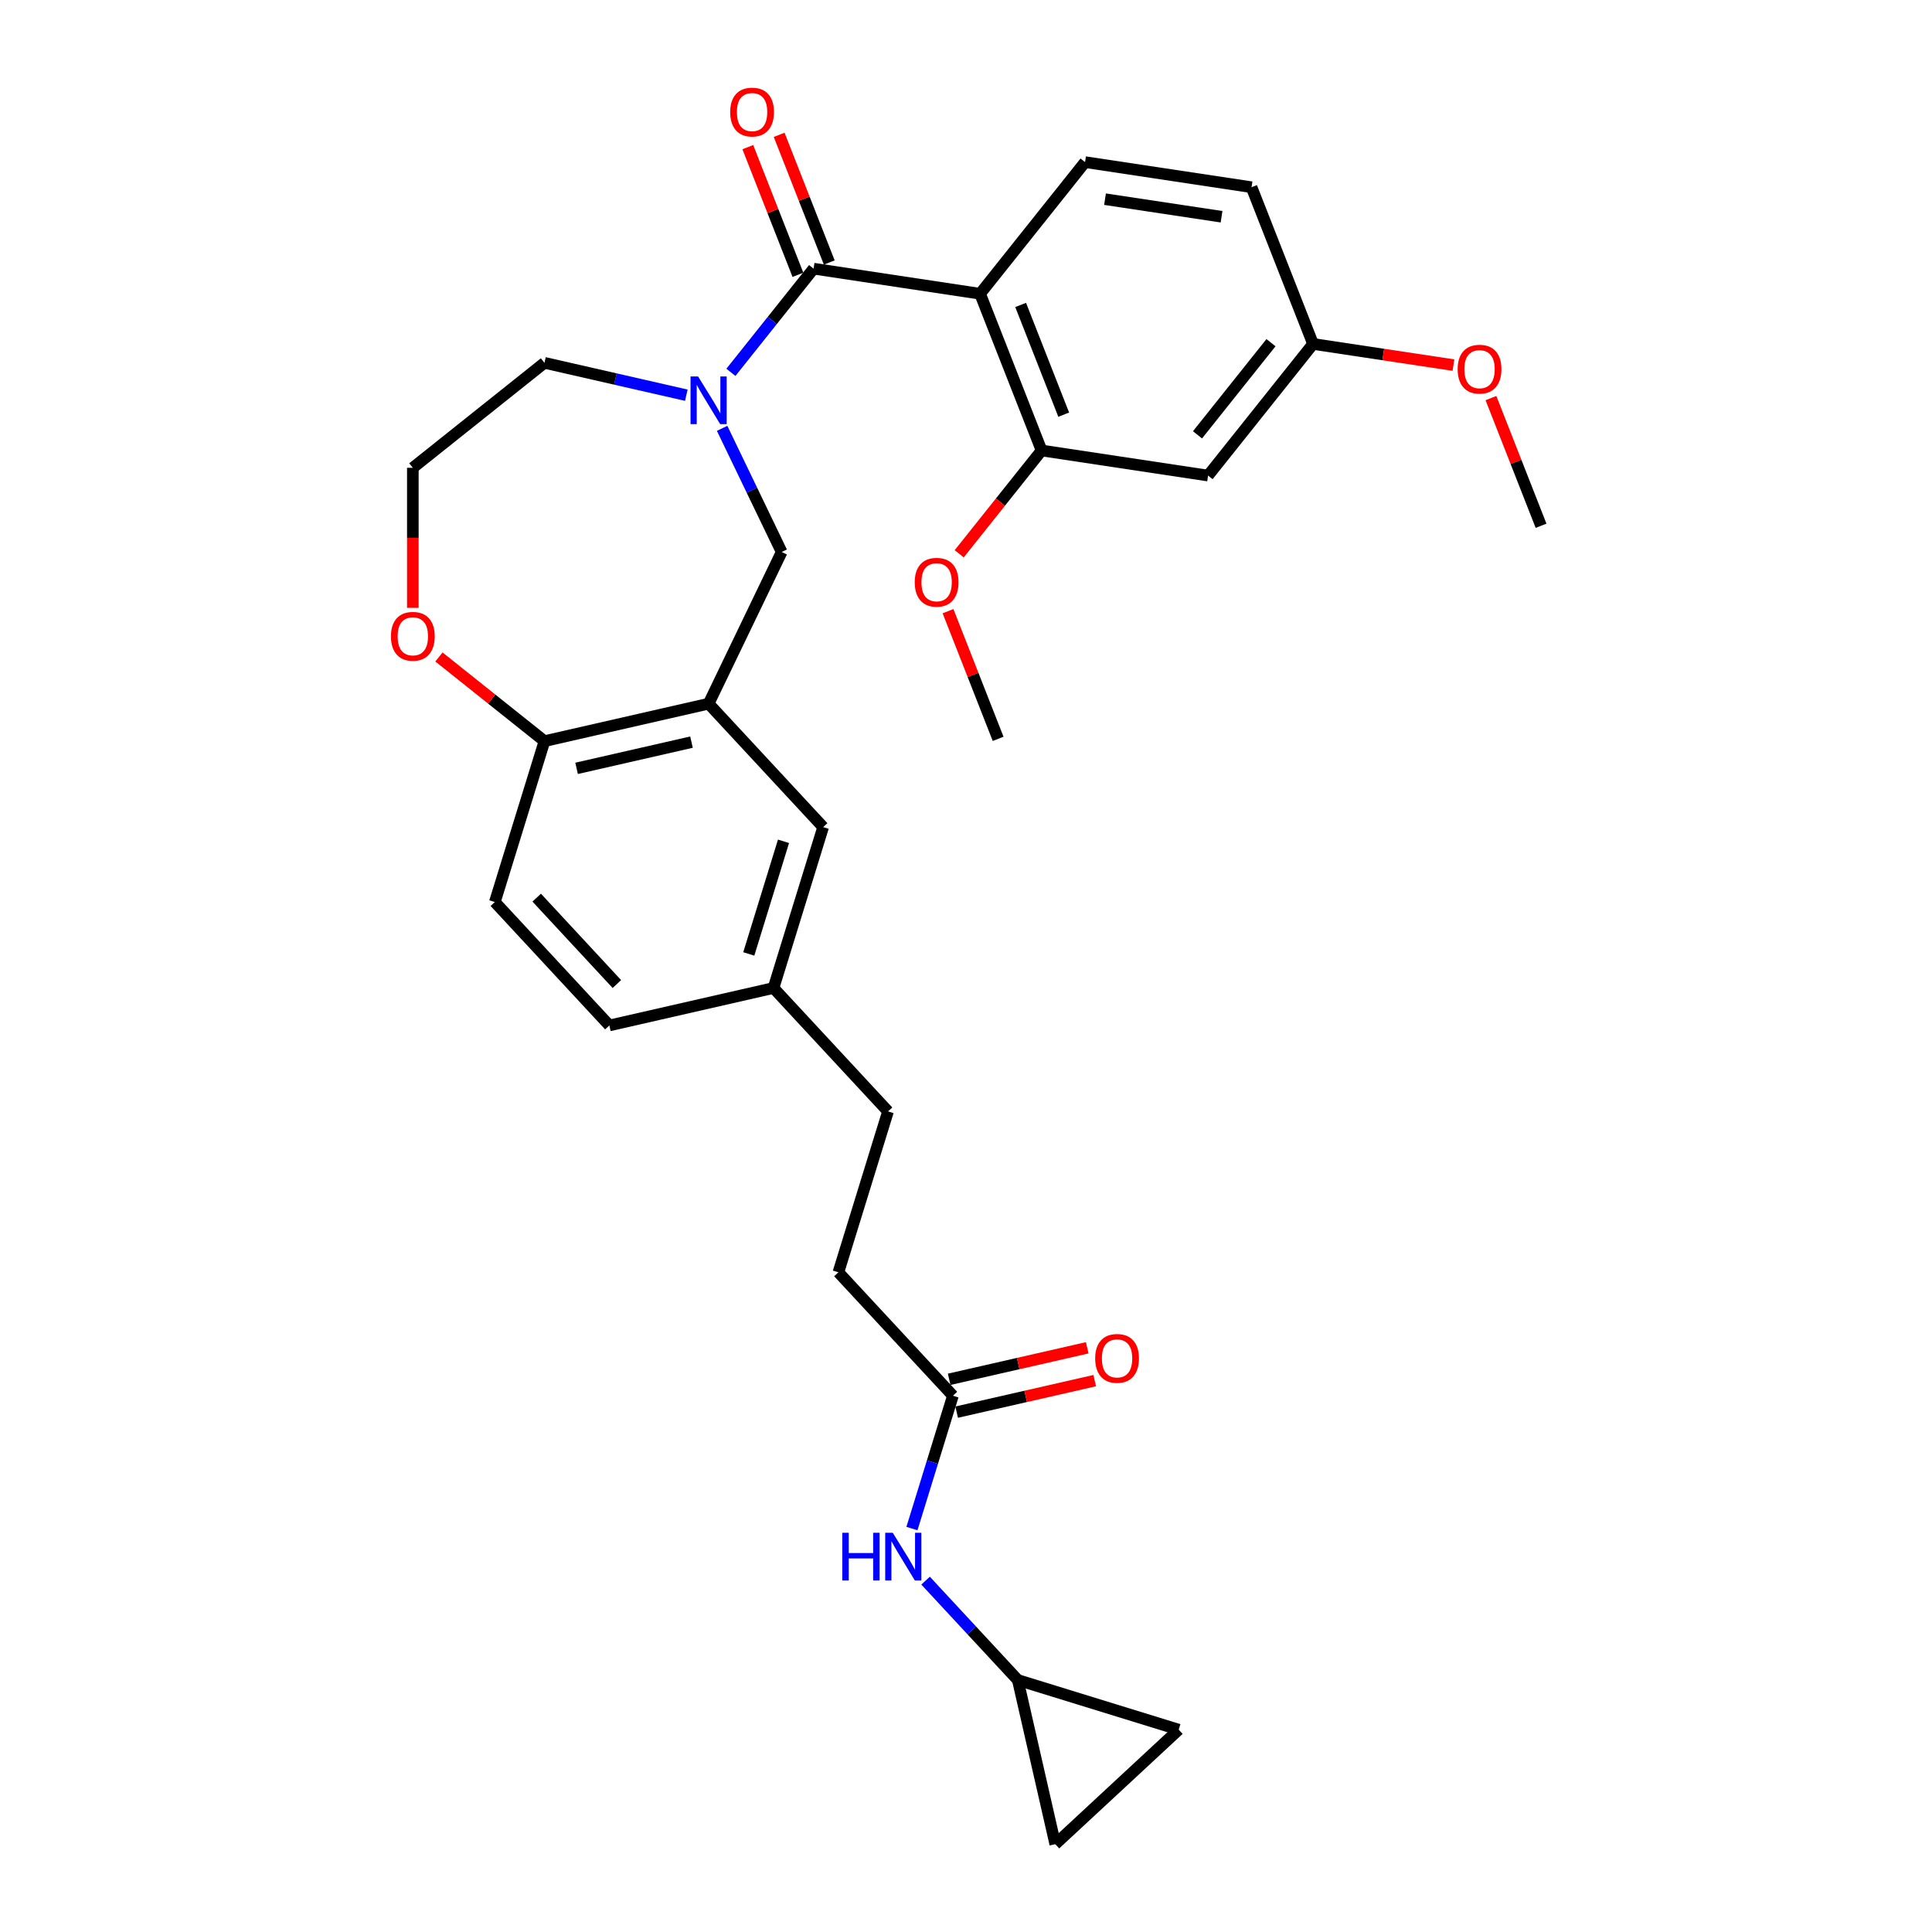 <?xml version='1.0' encoding='iso-8859-1'?>
<svg version='1.1' baseProfile='full'
              xmlns='http://www.w3.org/2000/svg'
                      xmlns:rdkit='http://www.rdkit.org/xml'
                      xmlns:xlink='http://www.w3.org/1999/xlink'
                  xml:space='preserve'
width='1000px' height='1000px' viewBox='0 0 1000 1000'>
<!-- END OF HEADER -->
<rect style='opacity:1.0;fill:#FFFFFF;stroke:none' width='1000' height='1000' x='0' y='0'> </rect>
<path class='bond-0' d='M 421.114,139.057 L 507.288,152.045' style='fill:none;fill-rule:evenodd;stroke:#000000;stroke-width:6px;stroke-linecap:butt;stroke-linejoin:miter;stroke-opacity:1' />
<path class='bond-1' d='M 421.114,139.057 L 399.715,165.89' style='fill:none;fill-rule:evenodd;stroke:#000000;stroke-width:6px;stroke-linecap:butt;stroke-linejoin:miter;stroke-opacity:1' />
<path class='bond-1' d='M 399.715,165.89 L 378.317,192.723' style='fill:none;fill-rule:evenodd;stroke:#0000FF;stroke-width:6px;stroke-linecap:butt;stroke-linejoin:miter;stroke-opacity:1' />
<path class='bond-2' d='M 429.226,135.873 L 416.259,102.832' style='fill:none;fill-rule:evenodd;stroke:#000000;stroke-width:6px;stroke-linecap:butt;stroke-linejoin:miter;stroke-opacity:1' />
<path class='bond-2' d='M 416.259,102.832 L 403.291,69.792' style='fill:none;fill-rule:evenodd;stroke:#FF0000;stroke-width:6px;stroke-linecap:butt;stroke-linejoin:miter;stroke-opacity:1' />
<path class='bond-2' d='M 413.002,142.241 L 400.034,109.2' style='fill:none;fill-rule:evenodd;stroke:#000000;stroke-width:6px;stroke-linecap:butt;stroke-linejoin:miter;stroke-opacity:1' />
<path class='bond-2' d='M 400.034,109.2 L 387.067,76.159' style='fill:none;fill-rule:evenodd;stroke:#FF0000;stroke-width:6px;stroke-linecap:butt;stroke-linejoin:miter;stroke-opacity:1' />
<path class='bond-3' d='M 507.288,152.045 L 539.126,233.168' style='fill:none;fill-rule:evenodd;stroke:#000000;stroke-width:6px;stroke-linecap:butt;stroke-linejoin:miter;stroke-opacity:1' />
<path class='bond-3' d='M 528.288,157.846 L 550.575,214.632' style='fill:none;fill-rule:evenodd;stroke:#000000;stroke-width:6px;stroke-linecap:butt;stroke-linejoin:miter;stroke-opacity:1' />
<path class='bond-4' d='M 507.288,152.045 L 561.623,83.911' style='fill:none;fill-rule:evenodd;stroke:#000000;stroke-width:6px;stroke-linecap:butt;stroke-linejoin:miter;stroke-opacity:1' />
<path class='bond-5' d='M 373.77,221.71 L 389.18,253.709' style='fill:none;fill-rule:evenodd;stroke:#0000FF;stroke-width:6px;stroke-linecap:butt;stroke-linejoin:miter;stroke-opacity:1' />
<path class='bond-5' d='M 389.18,253.709 L 404.59,285.708' style='fill:none;fill-rule:evenodd;stroke:#000000;stroke-width:6px;stroke-linecap:butt;stroke-linejoin:miter;stroke-opacity:1' />
<path class='bond-6' d='M 355.24,204.558 L 318.528,196.178' style='fill:none;fill-rule:evenodd;stroke:#0000FF;stroke-width:6px;stroke-linecap:butt;stroke-linejoin:miter;stroke-opacity:1' />
<path class='bond-6' d='M 318.528,196.178 L 281.817,187.799' style='fill:none;fill-rule:evenodd;stroke:#000000;stroke-width:6px;stroke-linecap:butt;stroke-linejoin:miter;stroke-opacity:1' />
<path class='bond-7' d='M 366.779,364.225 L 404.59,285.708' style='fill:none;fill-rule:evenodd;stroke:#000000;stroke-width:6px;stroke-linecap:butt;stroke-linejoin:miter;stroke-opacity:1' />
<path class='bond-8' d='M 366.779,364.225 L 281.817,383.617' style='fill:none;fill-rule:evenodd;stroke:#000000;stroke-width:6px;stroke-linecap:butt;stroke-linejoin:miter;stroke-opacity:1' />
<path class='bond-8' d='M 357.913,384.126 L 298.439,397.7' style='fill:none;fill-rule:evenodd;stroke:#000000;stroke-width:6px;stroke-linecap:butt;stroke-linejoin:miter;stroke-opacity:1' />
<path class='bond-9' d='M 366.779,364.225 L 426.054,428.108' style='fill:none;fill-rule:evenodd;stroke:#000000;stroke-width:6px;stroke-linecap:butt;stroke-linejoin:miter;stroke-opacity:1' />
<path class='bond-10' d='M 539.126,233.168 L 625.3,246.157' style='fill:none;fill-rule:evenodd;stroke:#000000;stroke-width:6px;stroke-linecap:butt;stroke-linejoin:miter;stroke-opacity:1' />
<path class='bond-11' d='M 539.126,233.168 L 517.803,259.906' style='fill:none;fill-rule:evenodd;stroke:#000000;stroke-width:6px;stroke-linecap:butt;stroke-linejoin:miter;stroke-opacity:1' />
<path class='bond-11' d='M 517.803,259.906 L 496.48,286.644' style='fill:none;fill-rule:evenodd;stroke:#FF0000;stroke-width:6px;stroke-linecap:butt;stroke-linejoin:miter;stroke-opacity:1' />
<path class='bond-12' d='M 561.623,83.911 L 647.796,96.9' style='fill:none;fill-rule:evenodd;stroke:#000000;stroke-width:6px;stroke-linecap:butt;stroke-linejoin:miter;stroke-opacity:1' />
<path class='bond-12' d='M 571.951,103.094 L 632.273,112.186' style='fill:none;fill-rule:evenodd;stroke:#000000;stroke-width:6px;stroke-linecap:butt;stroke-linejoin:miter;stroke-opacity:1' />
<path class='bond-13' d='M 281.817,383.617 L 256.13,466.892' style='fill:none;fill-rule:evenodd;stroke:#000000;stroke-width:6px;stroke-linecap:butt;stroke-linejoin:miter;stroke-opacity:1' />
<path class='bond-14' d='M 281.817,383.617 L 254.503,361.835' style='fill:none;fill-rule:evenodd;stroke:#000000;stroke-width:6px;stroke-linecap:butt;stroke-linejoin:miter;stroke-opacity:1' />
<path class='bond-14' d='M 254.503,361.835 L 227.19,340.053' style='fill:none;fill-rule:evenodd;stroke:#FF0000;stroke-width:6px;stroke-linecap:butt;stroke-linejoin:miter;stroke-opacity:1' />
<path class='bond-15' d='M 625.3,246.157 L 679.635,178.023' style='fill:none;fill-rule:evenodd;stroke:#000000;stroke-width:6px;stroke-linecap:butt;stroke-linejoin:miter;stroke-opacity:1' />
<path class='bond-15' d='M 619.823,225.07 L 657.858,177.376' style='fill:none;fill-rule:evenodd;stroke:#000000;stroke-width:6px;stroke-linecap:butt;stroke-linejoin:miter;stroke-opacity:1' />
<path class='bond-16' d='M 526.818,869.583 L 502.949,843.859' style='fill:none;fill-rule:evenodd;stroke:#000000;stroke-width:6px;stroke-linecap:butt;stroke-linejoin:miter;stroke-opacity:1' />
<path class='bond-16' d='M 502.949,843.859 L 479.081,818.135' style='fill:none;fill-rule:evenodd;stroke:#0000FF;stroke-width:6px;stroke-linecap:butt;stroke-linejoin:miter;stroke-opacity:1' />
<path class='bond-17' d='M 526.818,869.583 L 610.093,895.27' style='fill:none;fill-rule:evenodd;stroke:#000000;stroke-width:6px;stroke-linecap:butt;stroke-linejoin:miter;stroke-opacity:1' />
<path class='bond-18' d='M 526.818,869.583 L 546.21,954.545' style='fill:none;fill-rule:evenodd;stroke:#000000;stroke-width:6px;stroke-linecap:butt;stroke-linejoin:miter;stroke-opacity:1' />
<path class='bond-19' d='M 493.23,722.425 L 433.955,658.542' style='fill:none;fill-rule:evenodd;stroke:#000000;stroke-width:6px;stroke-linecap:butt;stroke-linejoin:miter;stroke-opacity:1' />
<path class='bond-20' d='M 493.23,722.425 L 482.625,756.803' style='fill:none;fill-rule:evenodd;stroke:#000000;stroke-width:6px;stroke-linecap:butt;stroke-linejoin:miter;stroke-opacity:1' />
<path class='bond-20' d='M 482.625,756.803 L 472.021,791.181' style='fill:none;fill-rule:evenodd;stroke:#0000FF;stroke-width:6px;stroke-linecap:butt;stroke-linejoin:miter;stroke-opacity:1' />
<path class='bond-21' d='M 495.169,730.921 L 530.896,722.767' style='fill:none;fill-rule:evenodd;stroke:#000000;stroke-width:6px;stroke-linecap:butt;stroke-linejoin:miter;stroke-opacity:1' />
<path class='bond-21' d='M 530.896,722.767 L 566.623,714.612' style='fill:none;fill-rule:evenodd;stroke:#FF0000;stroke-width:6px;stroke-linecap:butt;stroke-linejoin:miter;stroke-opacity:1' />
<path class='bond-21' d='M 491.29,713.929 L 527.018,705.774' style='fill:none;fill-rule:evenodd;stroke:#000000;stroke-width:6px;stroke-linecap:butt;stroke-linejoin:miter;stroke-opacity:1' />
<path class='bond-21' d='M 527.018,705.774 L 562.745,697.62' style='fill:none;fill-rule:evenodd;stroke:#FF0000;stroke-width:6px;stroke-linecap:butt;stroke-linejoin:miter;stroke-opacity:1' />
<path class='bond-22' d='M 610.093,895.27 L 546.21,954.545' style='fill:none;fill-rule:evenodd;stroke:#000000;stroke-width:6px;stroke-linecap:butt;stroke-linejoin:miter;stroke-opacity:1' />
<path class='bond-23' d='M 426.054,428.108 L 400.367,511.383' style='fill:none;fill-rule:evenodd;stroke:#000000;stroke-width:6px;stroke-linecap:butt;stroke-linejoin:miter;stroke-opacity:1' />
<path class='bond-23' d='M 405.546,435.462 L 387.565,493.754' style='fill:none;fill-rule:evenodd;stroke:#000000;stroke-width:6px;stroke-linecap:butt;stroke-linejoin:miter;stroke-opacity:1' />
<path class='bond-24' d='M 213.682,314.623 L 213.682,278.379' style='fill:none;fill-rule:evenodd;stroke:#FF0000;stroke-width:6px;stroke-linecap:butt;stroke-linejoin:miter;stroke-opacity:1' />
<path class='bond-24' d='M 213.682,278.379 L 213.682,242.134' style='fill:none;fill-rule:evenodd;stroke:#000000;stroke-width:6px;stroke-linecap:butt;stroke-linejoin:miter;stroke-opacity:1' />
<path class='bond-25' d='M 256.13,466.892 L 315.405,530.775' style='fill:none;fill-rule:evenodd;stroke:#000000;stroke-width:6px;stroke-linecap:butt;stroke-linejoin:miter;stroke-opacity:1' />
<path class='bond-25' d='M 277.797,464.619 L 319.29,509.338' style='fill:none;fill-rule:evenodd;stroke:#000000;stroke-width:6px;stroke-linecap:butt;stroke-linejoin:miter;stroke-opacity:1' />
<path class='bond-26' d='M 679.635,178.023 L 647.796,96.9' style='fill:none;fill-rule:evenodd;stroke:#000000;stroke-width:6px;stroke-linecap:butt;stroke-linejoin:miter;stroke-opacity:1' />
<path class='bond-27' d='M 679.635,178.023 L 715.968,183.499' style='fill:none;fill-rule:evenodd;stroke:#000000;stroke-width:6px;stroke-linecap:butt;stroke-linejoin:miter;stroke-opacity:1' />
<path class='bond-27' d='M 715.968,183.499 L 752.301,188.975' style='fill:none;fill-rule:evenodd;stroke:#FF0000;stroke-width:6px;stroke-linecap:butt;stroke-linejoin:miter;stroke-opacity:1' />
<path class='bond-28' d='M 400.367,511.383 L 315.405,530.775' style='fill:none;fill-rule:evenodd;stroke:#000000;stroke-width:6px;stroke-linecap:butt;stroke-linejoin:miter;stroke-opacity:1' />
<path class='bond-29' d='M 400.367,511.383 L 459.642,575.266' style='fill:none;fill-rule:evenodd;stroke:#000000;stroke-width:6px;stroke-linecap:butt;stroke-linejoin:miter;stroke-opacity:1' />
<path class='bond-30' d='M 281.817,187.799 L 213.682,242.134' style='fill:none;fill-rule:evenodd;stroke:#000000;stroke-width:6px;stroke-linecap:butt;stroke-linejoin:miter;stroke-opacity:1' />
<path class='bond-31' d='M 433.955,658.542 L 459.642,575.266' style='fill:none;fill-rule:evenodd;stroke:#000000;stroke-width:6px;stroke-linecap:butt;stroke-linejoin:miter;stroke-opacity:1' />
<path class='bond-32' d='M 490.694,316.344 L 503.662,349.385' style='fill:none;fill-rule:evenodd;stroke:#FF0000;stroke-width:6px;stroke-linecap:butt;stroke-linejoin:miter;stroke-opacity:1' />
<path class='bond-32' d='M 503.662,349.385 L 516.629,382.425' style='fill:none;fill-rule:evenodd;stroke:#000000;stroke-width:6px;stroke-linecap:butt;stroke-linejoin:miter;stroke-opacity:1' />
<path class='bond-33' d='M 771.712,206.053 L 784.679,239.093' style='fill:none;fill-rule:evenodd;stroke:#FF0000;stroke-width:6px;stroke-linecap:butt;stroke-linejoin:miter;stroke-opacity:1' />
<path class='bond-33' d='M 784.679,239.093 L 797.647,272.134' style='fill:none;fill-rule:evenodd;stroke:#000000;stroke-width:6px;stroke-linecap:butt;stroke-linejoin:miter;stroke-opacity:1' />
<path  class='atom-2' d='M 361.323 194.851
L 369.41 207.923
Q 370.212 209.213, 371.502 211.548
Q 372.792 213.884, 372.861 214.023
L 372.861 194.851
L 376.138 194.851
L 376.138 219.531
L 372.757 219.531
L 364.077 205.239
Q 363.066 203.566, 361.986 201.649
Q 360.94 199.731, 360.626 199.139
L 360.626 219.531
L 357.419 219.531
L 357.419 194.851
L 361.323 194.851
' fill='#0000FF'/>
<path  class='atom-11' d='M 435.978 793.36
L 439.324 793.36
L 439.324 803.853
L 451.943 803.853
L 451.943 793.36
L 455.29 793.36
L 455.29 818.04
L 451.943 818.04
L 451.943 806.641
L 439.324 806.641
L 439.324 818.04
L 435.978 818.04
L 435.978 793.36
' fill='#0000FF'/>
<path  class='atom-11' d='M 462.087 793.36
L 470.174 806.432
Q 470.976 807.722, 472.266 810.058
Q 473.556 812.393, 473.625 812.532
L 473.625 793.36
L 476.902 793.36
L 476.902 818.04
L 473.521 818.04
L 464.841 803.748
Q 463.83 802.075, 462.749 800.158
Q 461.704 798.24, 461.39 797.648
L 461.39 818.04
L 458.183 818.04
L 458.183 793.36
L 462.087 793.36
' fill='#0000FF'/>
<path  class='atom-14' d='M 377.946 58.004
Q 377.946 52.078, 380.875 48.766
Q 383.803 45.455, 389.276 45.455
Q 394.748 45.455, 397.676 48.766
Q 400.605 52.078, 400.605 58.004
Q 400.605 63.999, 397.642 67.416
Q 394.679 70.797, 389.276 70.797
Q 383.838 70.797, 380.875 67.416
Q 377.946 64.034, 377.946 58.004
M 389.276 68.008
Q 393.04 68.008, 395.062 65.498
Q 397.119 62.954, 397.119 58.004
Q 397.119 53.158, 395.062 50.718
Q 393.04 48.243, 389.276 48.243
Q 385.511 48.243, 383.454 50.683
Q 381.432 53.123, 381.432 58.004
Q 381.432 62.989, 383.454 65.498
Q 385.511 68.008, 389.276 68.008
' fill='#FF0000'/>
<path  class='atom-16' d='M 202.353 329.351
Q 202.353 323.425, 205.281 320.113
Q 208.21 316.802, 213.682 316.802
Q 219.155 316.802, 222.083 320.113
Q 225.011 323.425, 225.011 329.351
Q 225.011 335.347, 222.048 338.763
Q 219.085 342.144, 213.682 342.144
Q 208.244 342.144, 205.281 338.763
Q 202.353 335.382, 202.353 329.351
M 213.682 339.355
Q 217.447 339.355, 219.469 336.846
Q 221.526 334.301, 221.526 329.351
Q 221.526 324.506, 219.469 322.066
Q 217.447 319.591, 213.682 319.591
Q 209.918 319.591, 207.861 322.031
Q 205.839 324.471, 205.839 329.351
Q 205.839 334.336, 207.861 336.846
Q 209.918 339.355, 213.682 339.355
' fill='#FF0000'/>
<path  class='atom-17' d='M 566.863 703.103
Q 566.863 697.177, 569.791 693.865
Q 572.719 690.553, 578.192 690.553
Q 583.664 690.553, 586.593 693.865
Q 589.521 697.177, 589.521 703.103
Q 589.521 709.098, 586.558 712.514
Q 583.595 715.896, 578.192 715.896
Q 572.754 715.896, 569.791 712.514
Q 566.863 709.133, 566.863 703.103
M 578.192 713.107
Q 581.956 713.107, 583.978 710.597
Q 586.035 708.053, 586.035 703.103
Q 586.035 698.257, 583.978 695.817
Q 581.956 693.342, 578.192 693.342
Q 574.427 693.342, 572.37 695.782
Q 570.348 698.222, 570.348 703.103
Q 570.348 708.087, 572.37 710.597
Q 574.427 713.107, 578.192 713.107
' fill='#FF0000'/>
<path  class='atom-24' d='M 473.462 301.372
Q 473.462 295.446, 476.39 292.135
Q 479.318 288.823, 484.791 288.823
Q 490.263 288.823, 493.192 292.135
Q 496.12 295.446, 496.12 301.372
Q 496.12 307.368, 493.157 310.784
Q 490.194 314.165, 484.791 314.165
Q 479.353 314.165, 476.39 310.784
Q 473.462 307.403, 473.462 301.372
M 484.791 311.377
Q 488.555 311.377, 490.577 308.867
Q 492.634 306.322, 492.634 301.372
Q 492.634 296.527, 490.577 294.087
Q 488.555 291.612, 484.791 291.612
Q 481.026 291.612, 478.969 294.052
Q 476.947 296.492, 476.947 301.372
Q 476.947 306.357, 478.969 308.867
Q 481.026 311.377, 484.791 311.377
' fill='#FF0000'/>
<path  class='atom-28' d='M 754.479 191.081
Q 754.479 185.155, 757.407 181.843
Q 760.336 178.532, 765.808 178.532
Q 771.281 178.532, 774.209 181.843
Q 777.137 185.155, 777.137 191.081
Q 777.137 197.077, 774.174 200.493
Q 771.211 203.874, 765.808 203.874
Q 760.37 203.874, 757.407 200.493
Q 754.479 197.111, 754.479 191.081
M 765.808 201.085
Q 769.573 201.085, 771.595 198.576
Q 773.652 196.031, 773.652 191.081
Q 773.652 186.236, 771.595 183.795
Q 769.573 181.32, 765.808 181.32
Q 762.044 181.32, 759.987 183.761
Q 757.965 186.201, 757.965 191.081
Q 757.965 196.066, 759.987 198.576
Q 762.044 201.085, 765.808 201.085
' fill='#FF0000'/>
</svg>
